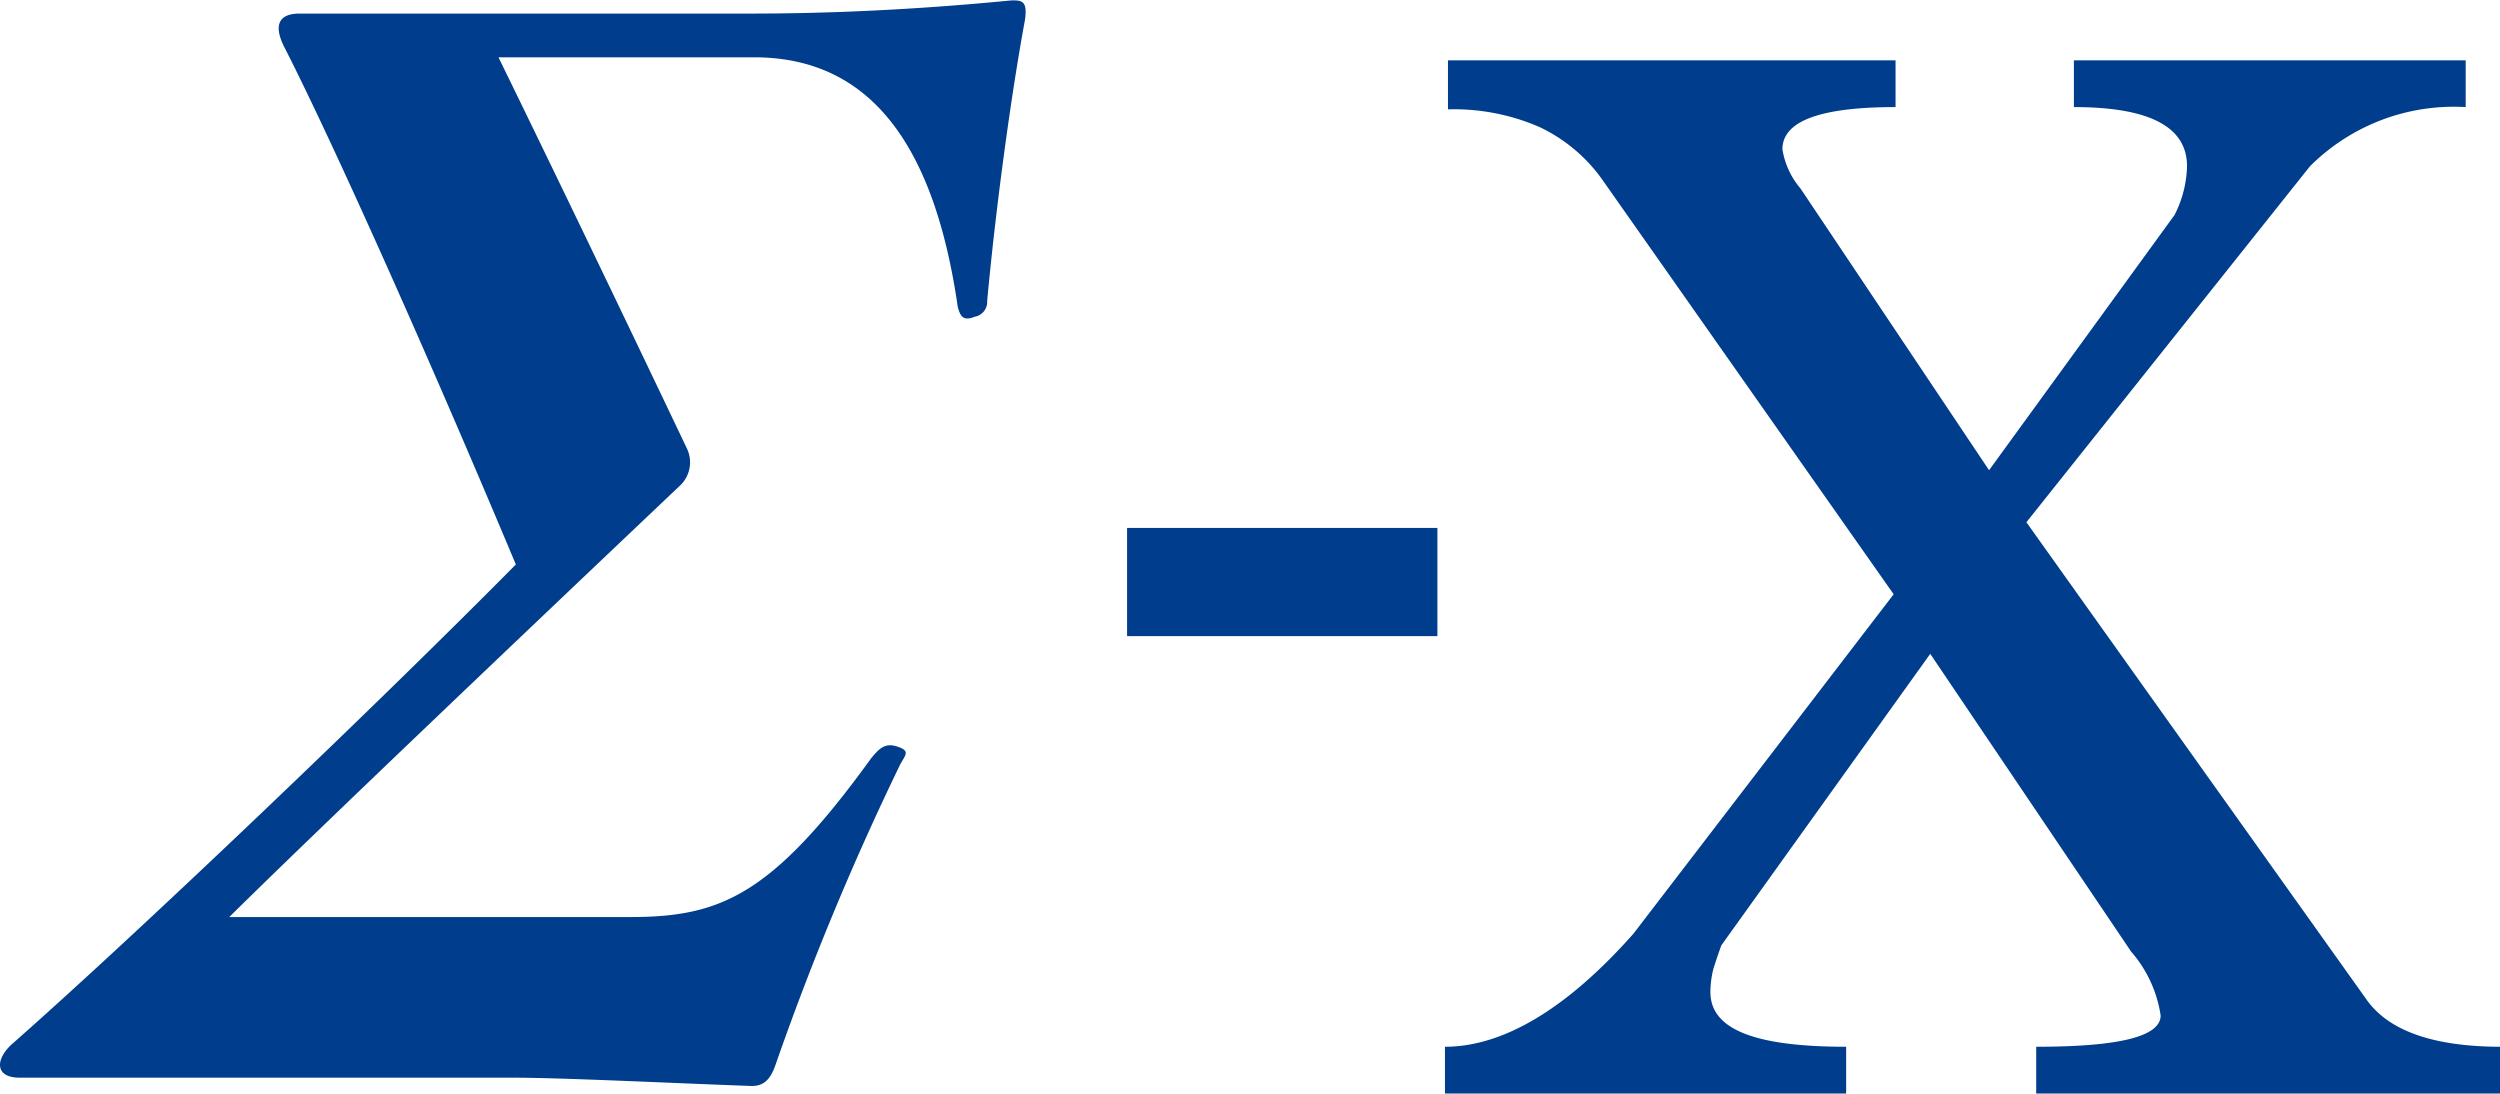 <svg xmlns="http://www.w3.org/2000/svg" viewBox="0 0 66.3 29"><path d="M20.58,28.2c-.17.53-.41.6-.65.6-2-.07-5-.22-6.34-.22H.52c-.67,0-.65-.5-.18-.91,3.4-3,9.68-9,13.34-12.7C11.44,9.62,8.85,3.81,7.53,1.23c-.3-.61-.09-.87.41-.87h12c1.81,0,4.13-.08,6.89-.35.26,0,.43,0,.35.53-.34,1.83-.76,4.83-1,7.44a.4.4,0,0,1-.33.42c-.3.12-.38,0-.45-.26C24.79,3.92,23.13,1.52,20,1.52H13.22c1.49,3.05,3.19,6.58,5,10.38a.85.85,0,0,1-.21,1C13.34,17.33,8.43,22,6.08,24.32H16.71c2.4,0,3.76-.57,6.4-4.22.21-.25.36-.41.69-.3s.23.2.08.46A74.24,74.24,0,0,0,20.58,28.2Z" fill="#003d8c"/><path d="M38.12,14v2.87H29.89V14Z" fill="#003d8c"/><path d="M54,29V27.76c2.2,0,3.3-.27,3.3-.83a3.31,3.31,0,0,0-.78-1.69l-5.33-7.9-5.54,7.73c-.08.22-.15.43-.21.62a2.51,2.51,0,0,0-.08.62c0,1,1.2,1.45,3.6,1.45V29H38.32V27.76c1.54,0,3.23-1,5-3l6.9-9-7.73-11a4.29,4.29,0,0,0-1.66-1.39,5.69,5.69,0,0,0-2.43-.47V1.6H50.27V2.84c-2,0-3,.37-3,1.12A2.11,2.11,0,0,0,47.75,5l5,7.47L57.67,5.7A3,3,0,0,0,58,4.41c0-1.05-1-1.57-3-1.57V1.6H65.39V2.84a5.4,5.4,0,0,0-4.13,1.57l-7.52,9.44,9,12.63c.58.85,1.78,1.28,3.59,1.28V29Z" fill="#003d8c"/></svg>